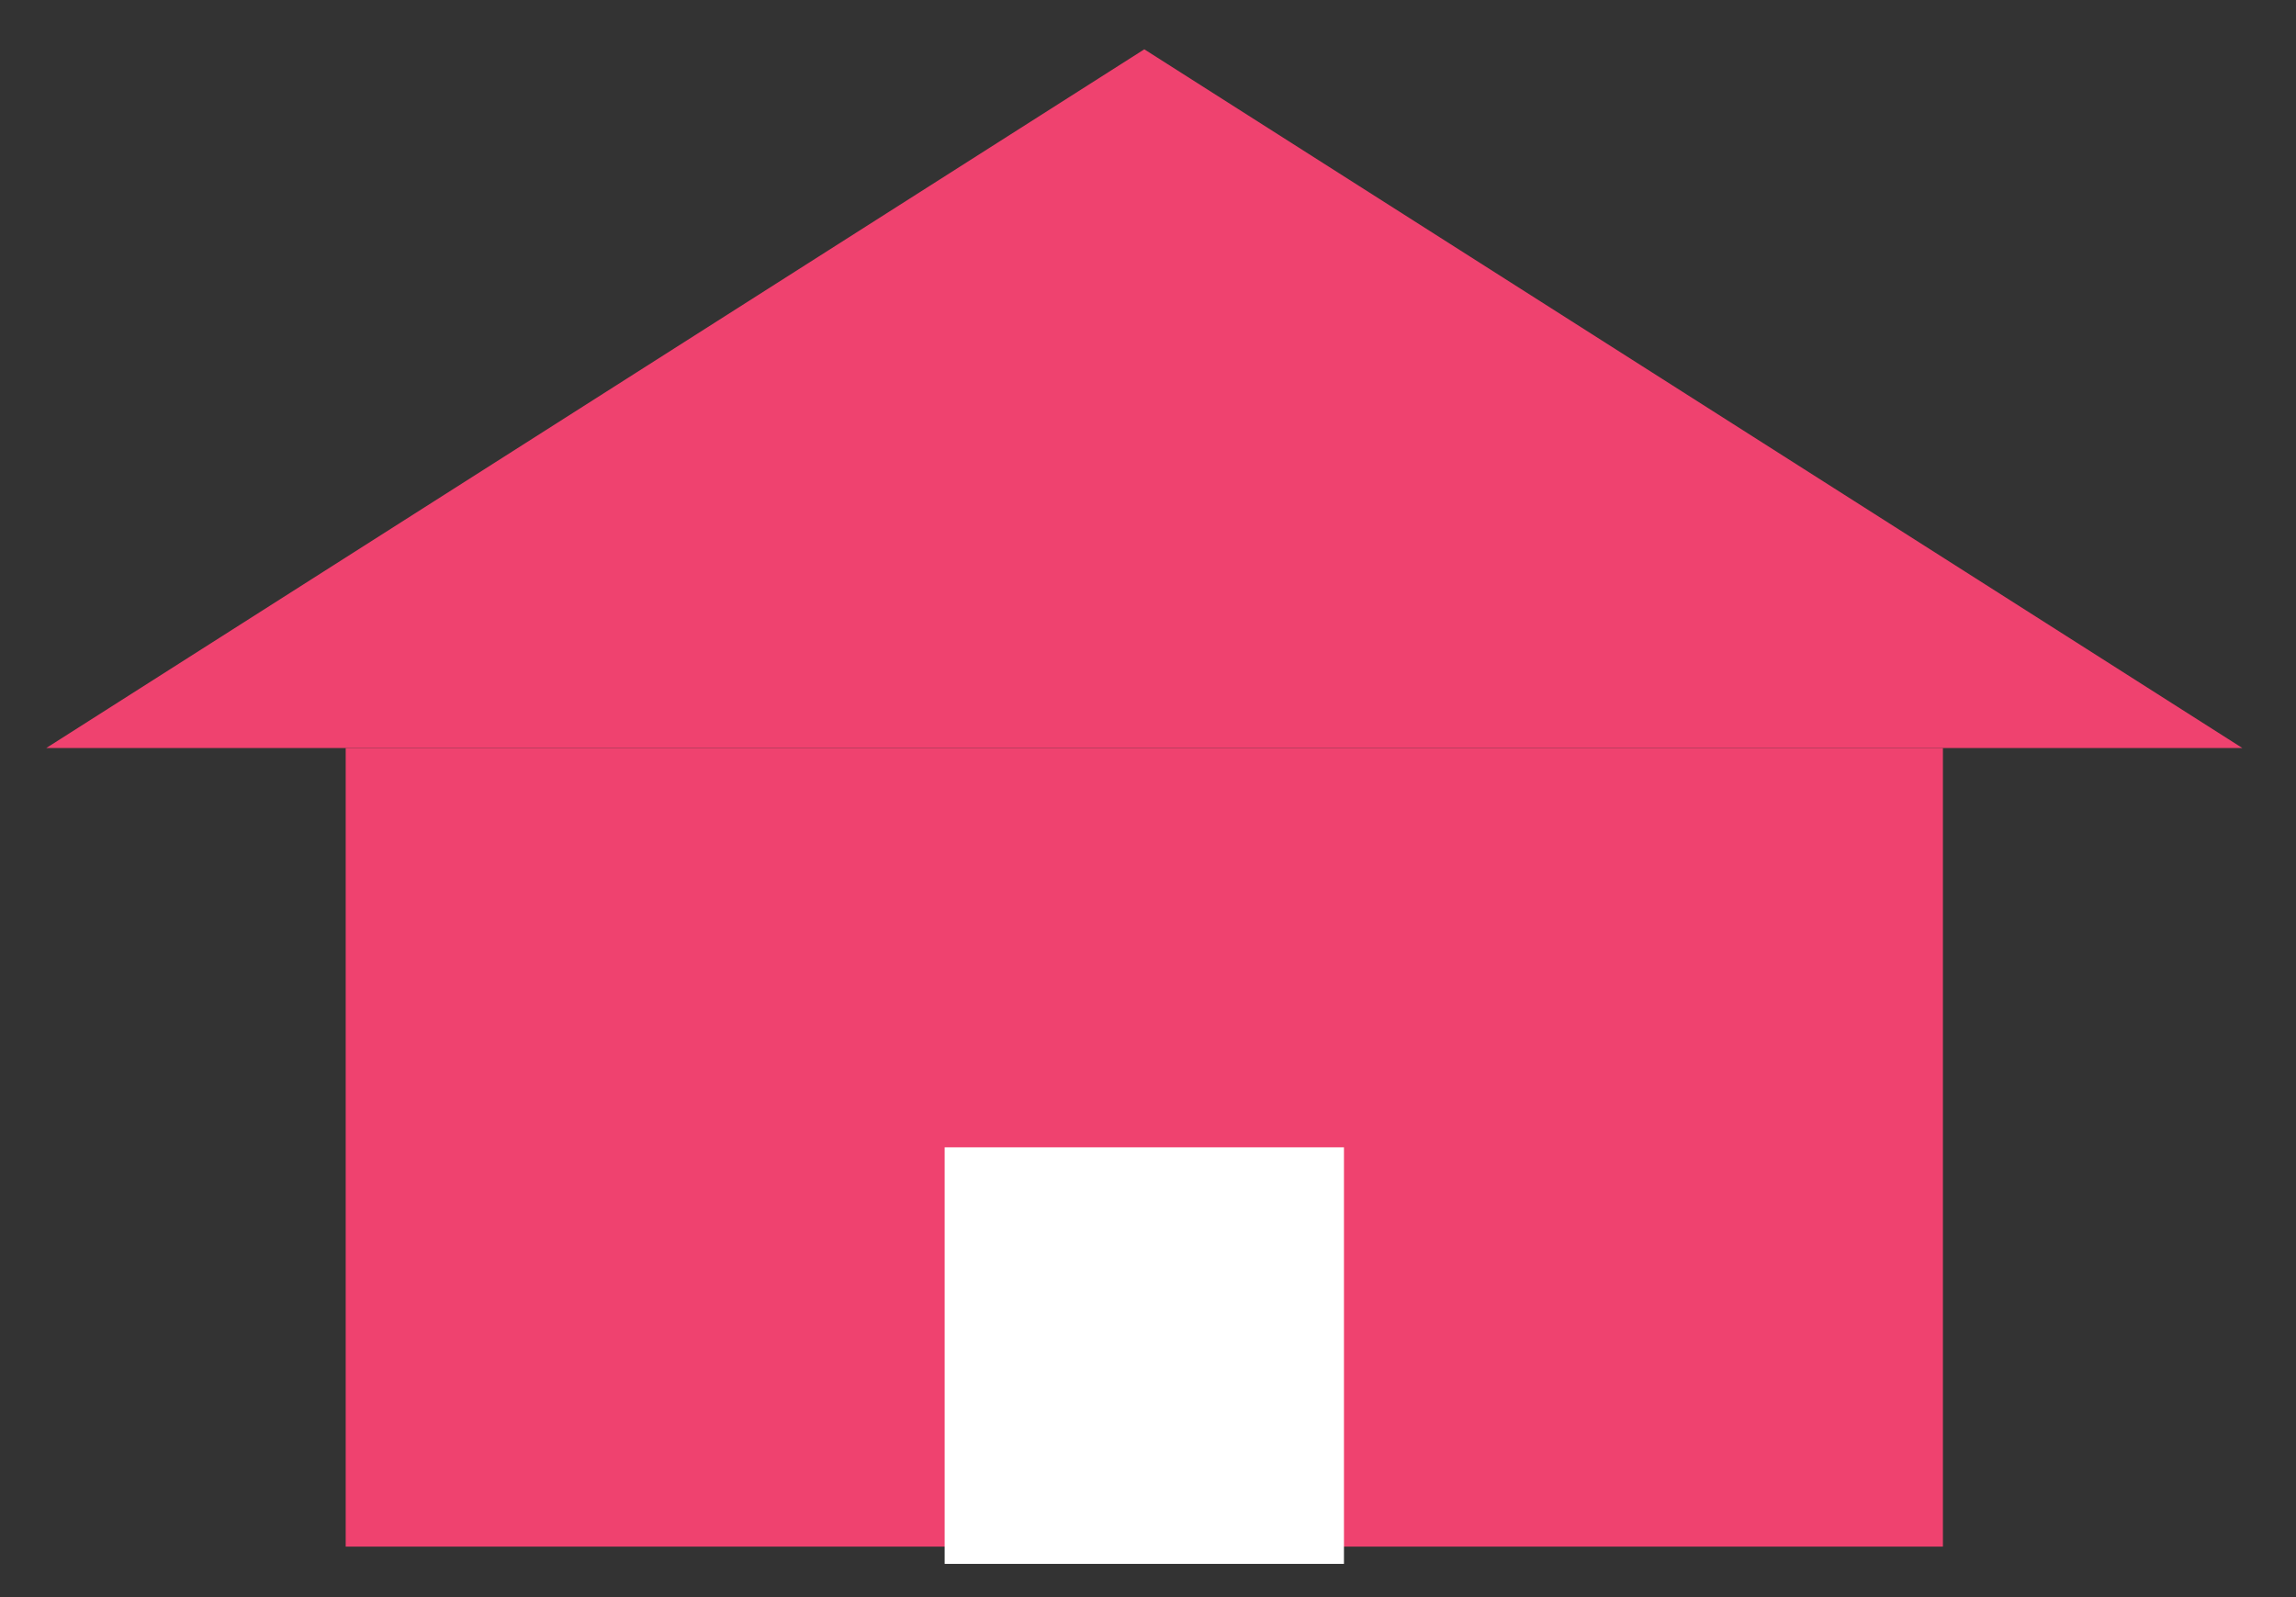 <svg xmlns="http://www.w3.org/2000/svg" width="23" height="16" viewBox="0 0 23 16"><rect x="0" y="0" width="23" height="16" fill="#333333" stroke="none"/><g><g><path fill="#EF426F" d="M3.463 7.494h16v8h-16z"/></g><g><path fill="#fff" d="M9.463 15.667v-4.173h4v4.173z"/></g><g><path fill="#EF426F" d="M11.463.494l11 7h-22z"/></g></g></svg>